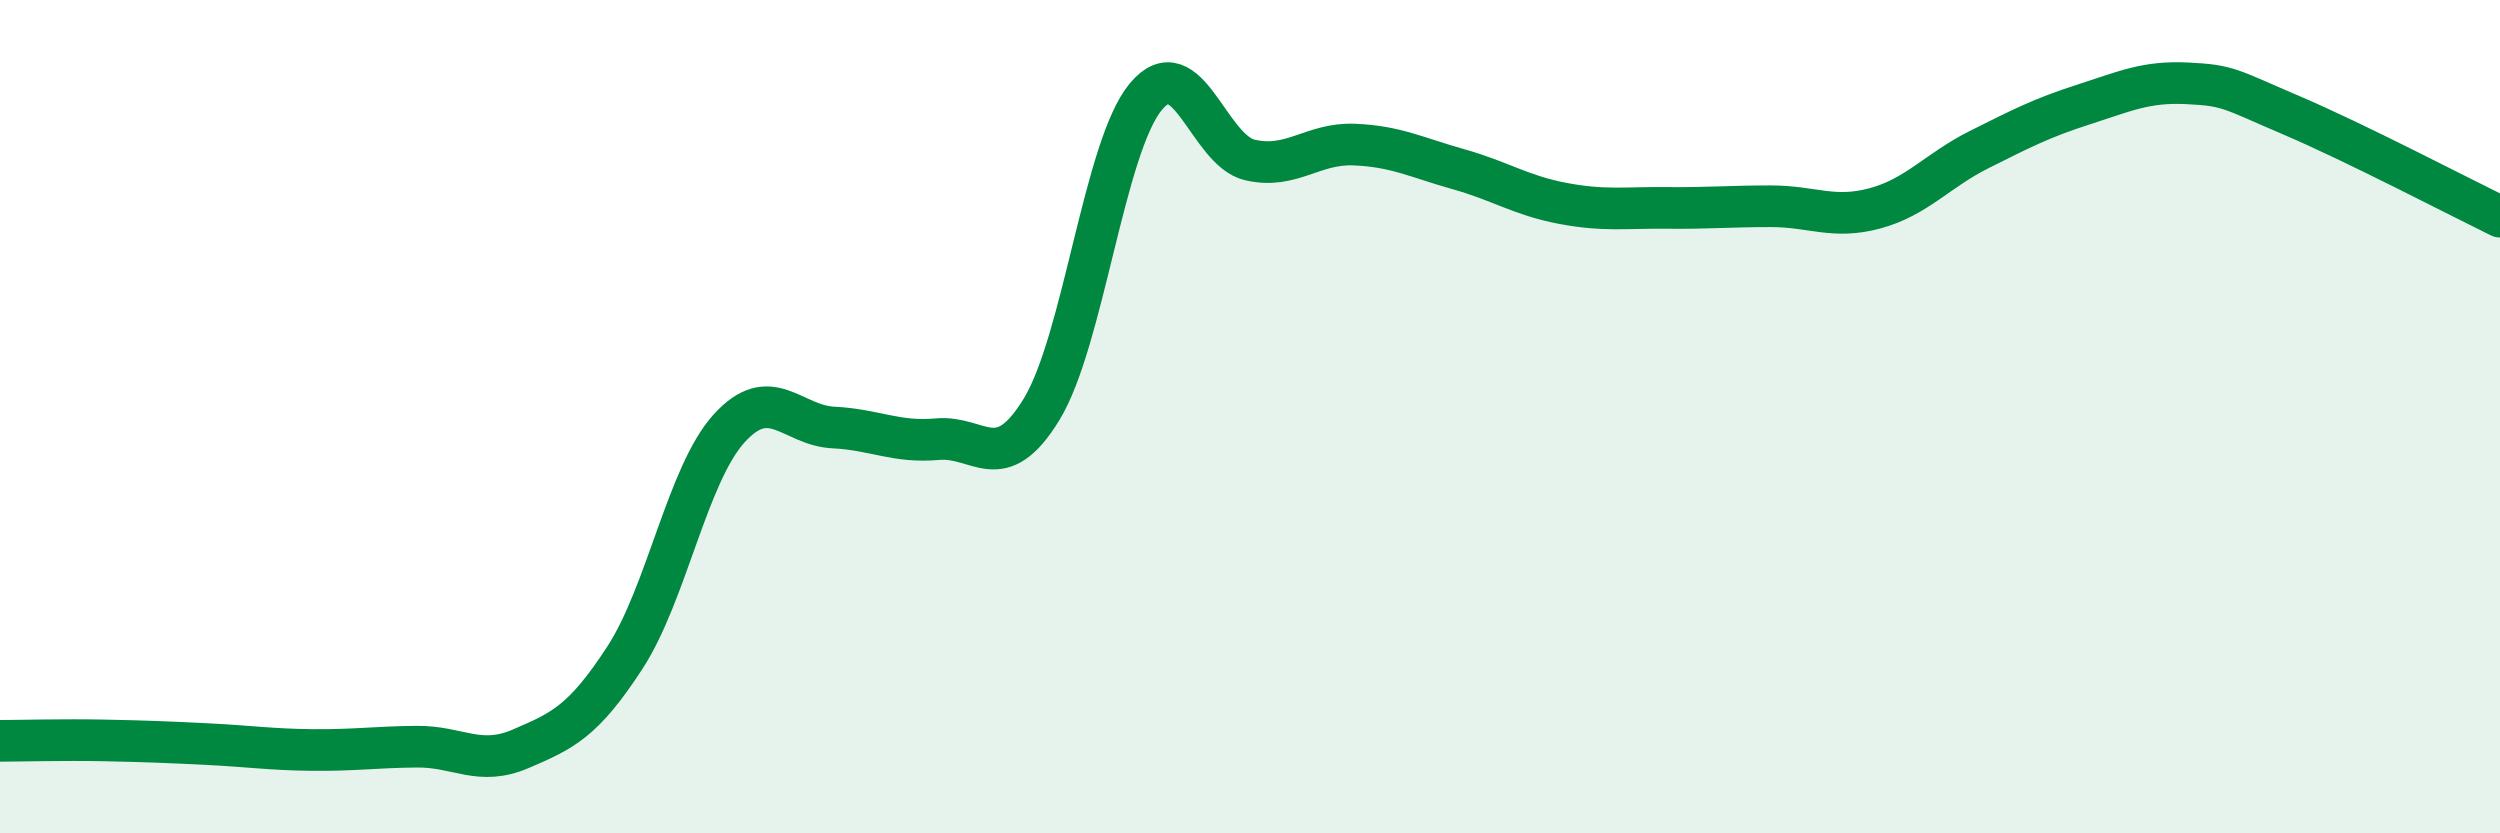 
    <svg width="60" height="20" viewBox="0 0 60 20" xmlns="http://www.w3.org/2000/svg">
      <path
        d="M 0,17.78 C 0.5,17.78 1.5,17.75 2.5,17.77 C 3.5,17.79 4,17.81 5,17.86 C 6,17.91 6.5,17.99 7.5,18 C 8.5,18.01 9,17.93 10,17.92 C 11,17.91 11.5,18.4 12.5,17.97 C 13.5,17.54 14,17.32 15,15.78 C 16,14.24 16.5,11.38 17.5,10.28 C 18.5,9.18 19,10.21 20,10.26 C 21,10.31 21.5,10.63 22.5,10.54 C 23.5,10.45 24,11.46 25,9.82 C 26,8.18 26.5,3.52 27.5,2.32 C 28.5,1.12 29,3.61 30,3.84 C 31,4.07 31.5,3.43 32.5,3.47 C 33.5,3.51 34,3.78 35,4.06 C 36,4.34 36.5,4.69 37.5,4.88 C 38.5,5.07 39,4.98 40,4.99 C 41,5 41.5,4.95 42.5,4.95 C 43.5,4.95 44,5.27 45,5 C 46,4.73 46.5,4.09 47.5,3.59 C 48.5,3.09 49,2.83 50,2.51 C 51,2.19 51.5,1.95 52.5,2 C 53.5,2.05 53.5,2.13 55,2.77 C 56.5,3.41 59,4.71 60,5.2L60 20L0 20Z"
        fill="#008740"
        opacity="0.1"
        stroke-linecap="round"
        stroke-linejoin="round"
      />
      <path
        d="M 0,17.78 C 0.5,17.78 1.5,17.75 2.5,17.77 C 3.5,17.79 4,17.81 5,17.86 C 6,17.91 6.5,17.99 7.5,18 C 8.5,18.01 9,17.93 10,17.92 C 11,17.91 11.5,18.4 12.5,17.97 C 13.5,17.54 14,17.32 15,15.78 C 16,14.24 16.5,11.38 17.5,10.28 C 18.5,9.18 19,10.21 20,10.26 C 21,10.31 21.5,10.63 22.5,10.54 C 23.5,10.45 24,11.46 25,9.82 C 26,8.18 26.5,3.52 27.5,2.32 C 28.5,1.12 29,3.61 30,3.84 C 31,4.07 31.5,3.43 32.5,3.47 C 33.5,3.51 34,3.78 35,4.06 C 36,4.34 36.5,4.69 37.5,4.88 C 38.5,5.07 39,4.98 40,4.99 C 41,5 41.5,4.95 42.5,4.95 C 43.5,4.95 44,5.27 45,5 C 46,4.73 46.5,4.09 47.5,3.59 C 48.5,3.09 49,2.83 50,2.51 C 51,2.19 51.5,1.95 52.5,2 C 53.5,2.05 53.5,2.13 55,2.77 C 56.5,3.41 59,4.71 60,5.2"
        stroke="#008740"
        stroke-width="1"
        fill="none"
        stroke-linecap="round"
        stroke-linejoin="round"
      />
    </svg>
  